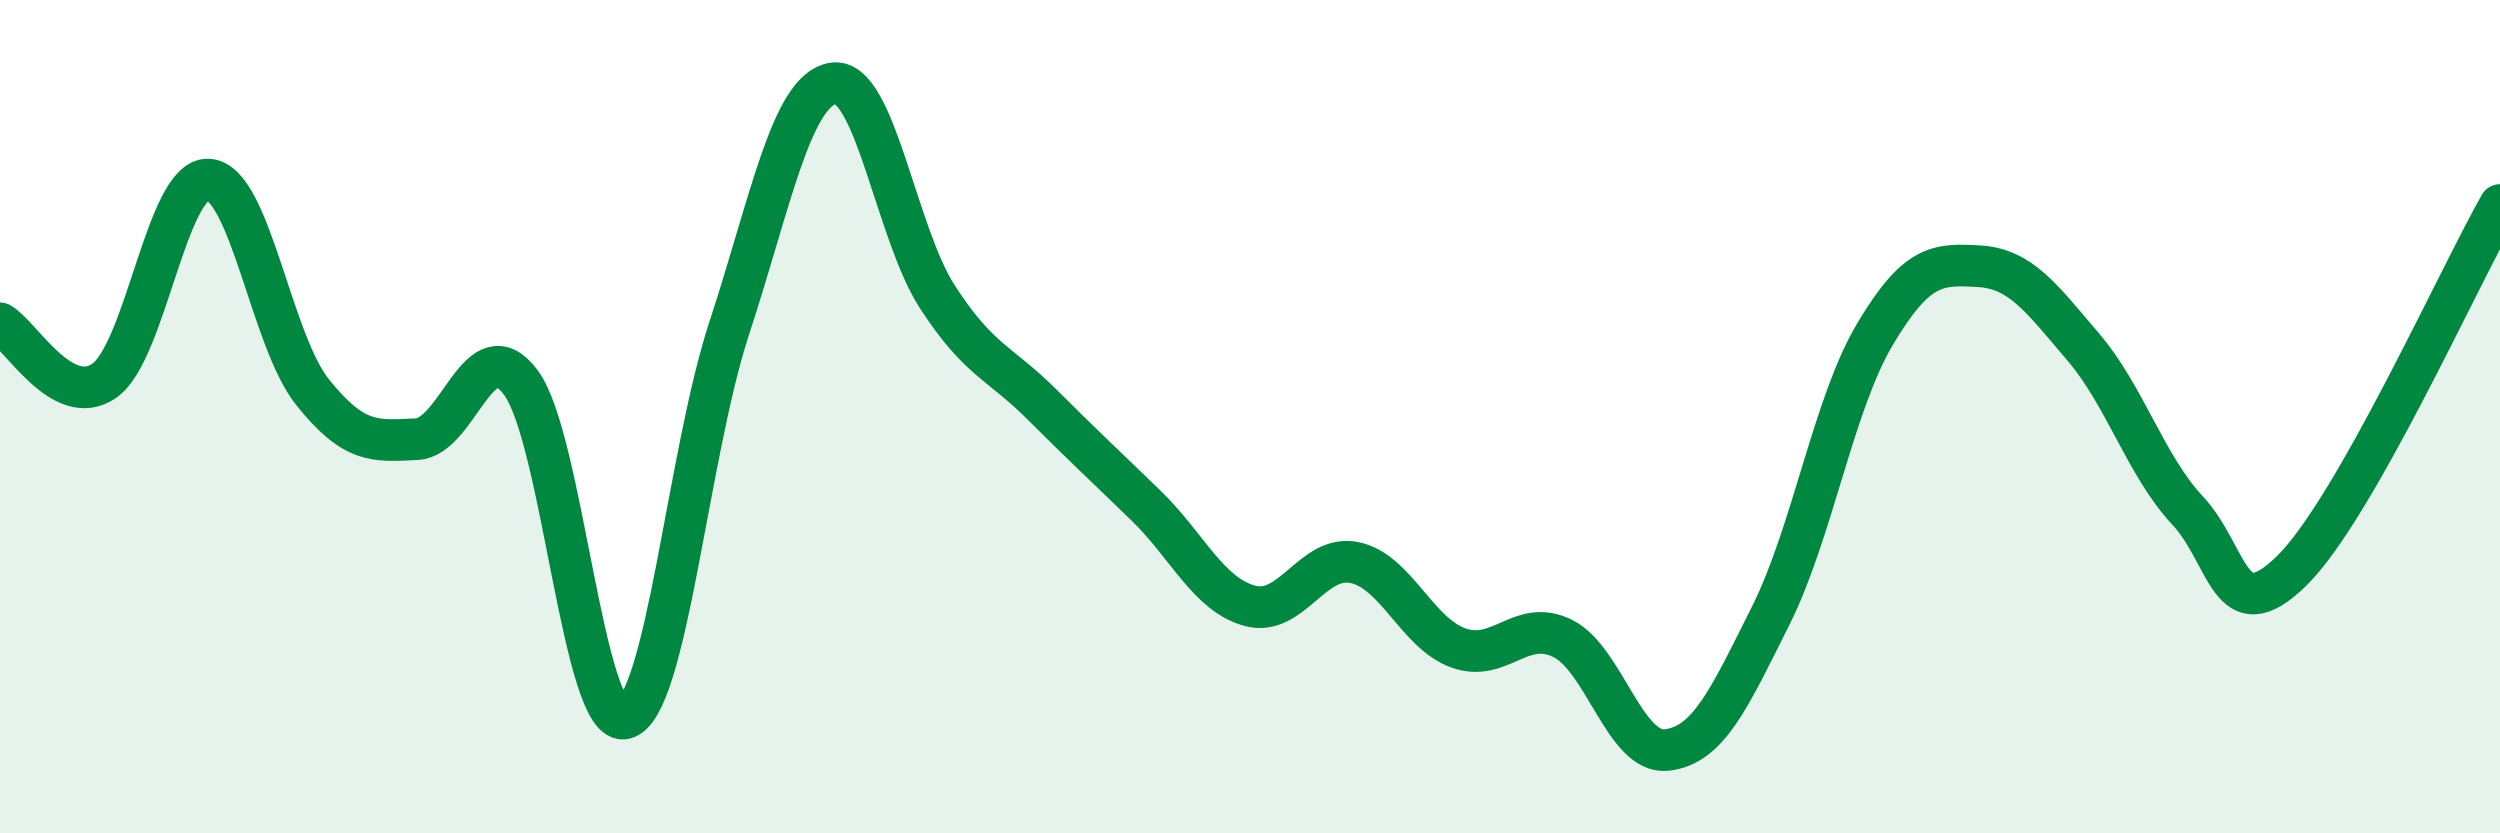 
    <svg width="60" height="20" viewBox="0 0 60 20" xmlns="http://www.w3.org/2000/svg">
      <path
        d="M 0,7.76 C 0.5,8.04 1.5,9.83 2.5,9.14 C 3.5,8.45 4,4.26 5,4.31 C 6,4.36 6.5,8.16 7.5,9.41 C 8.5,10.66 9,10.59 10,10.54 C 11,10.49 11.5,7.84 12.5,9.18 C 13.5,10.52 14,17.5 15,17.24 C 16,16.98 16.5,10.93 17.5,7.88 C 18.5,4.83 19,2.15 20,2 C 21,1.85 21.5,5.59 22.5,7.13 C 23.5,8.67 24,8.7 25,9.7 C 26,10.7 26.5,11.16 27.5,12.13 C 28.5,13.1 29,14.27 30,14.54 C 31,14.81 31.5,13.3 32.5,13.5 C 33.5,13.7 34,15.19 35,15.55 C 36,15.91 36.5,14.83 37.5,15.32 C 38.5,15.81 39,18.11 40,18 C 41,17.89 41.5,16.77 42.5,14.77 C 43.5,12.77 44,9.7 45,8.02 C 46,6.34 46.5,6.33 47.5,6.39 C 48.5,6.45 49,7.16 50,8.33 C 51,9.5 51.5,11.18 52.5,12.25 C 53.5,13.32 53.5,15.17 55,13.7 C 56.5,12.23 59,6.68 60,4.92L60 20L0 20Z"
        fill="#008740"
        opacity="0.1"
        stroke-linecap="round"
        stroke-linejoin="round"
      />
      <path
        d="M 0,7.76 C 0.5,8.04 1.5,9.83 2.5,9.14 C 3.5,8.45 4,4.26 5,4.31 C 6,4.36 6.5,8.16 7.5,9.41 C 8.5,10.66 9,10.59 10,10.54 C 11,10.49 11.5,7.84 12.5,9.18 C 13.5,10.52 14,17.5 15,17.24 C 16,16.98 16.5,10.93 17.5,7.88 C 18.5,4.83 19,2.15 20,2 C 21,1.85 21.5,5.59 22.5,7.13 C 23.5,8.67 24,8.7 25,9.7 C 26,10.7 26.5,11.16 27.5,12.13 C 28.5,13.1 29,14.27 30,14.54 C 31,14.81 31.5,13.3 32.5,13.5 C 33.5,13.7 34,15.19 35,15.55 C 36,15.91 36.5,14.83 37.5,15.32 C 38.5,15.81 39,18.11 40,18 C 41,17.89 41.5,16.77 42.5,14.77 C 43.5,12.77 44,9.7 45,8.02 C 46,6.34 46.5,6.33 47.5,6.39 C 48.5,6.45 49,7.16 50,8.33 C 51,9.5 51.5,11.18 52.5,12.25 C 53.5,13.32 53.5,15.17 55,13.7 C 56.5,12.23 59,6.68 60,4.92"
        stroke="#008740"
        stroke-width="1"
        fill="none"
        stroke-linecap="round"
        stroke-linejoin="round"
      />
    </svg>
  